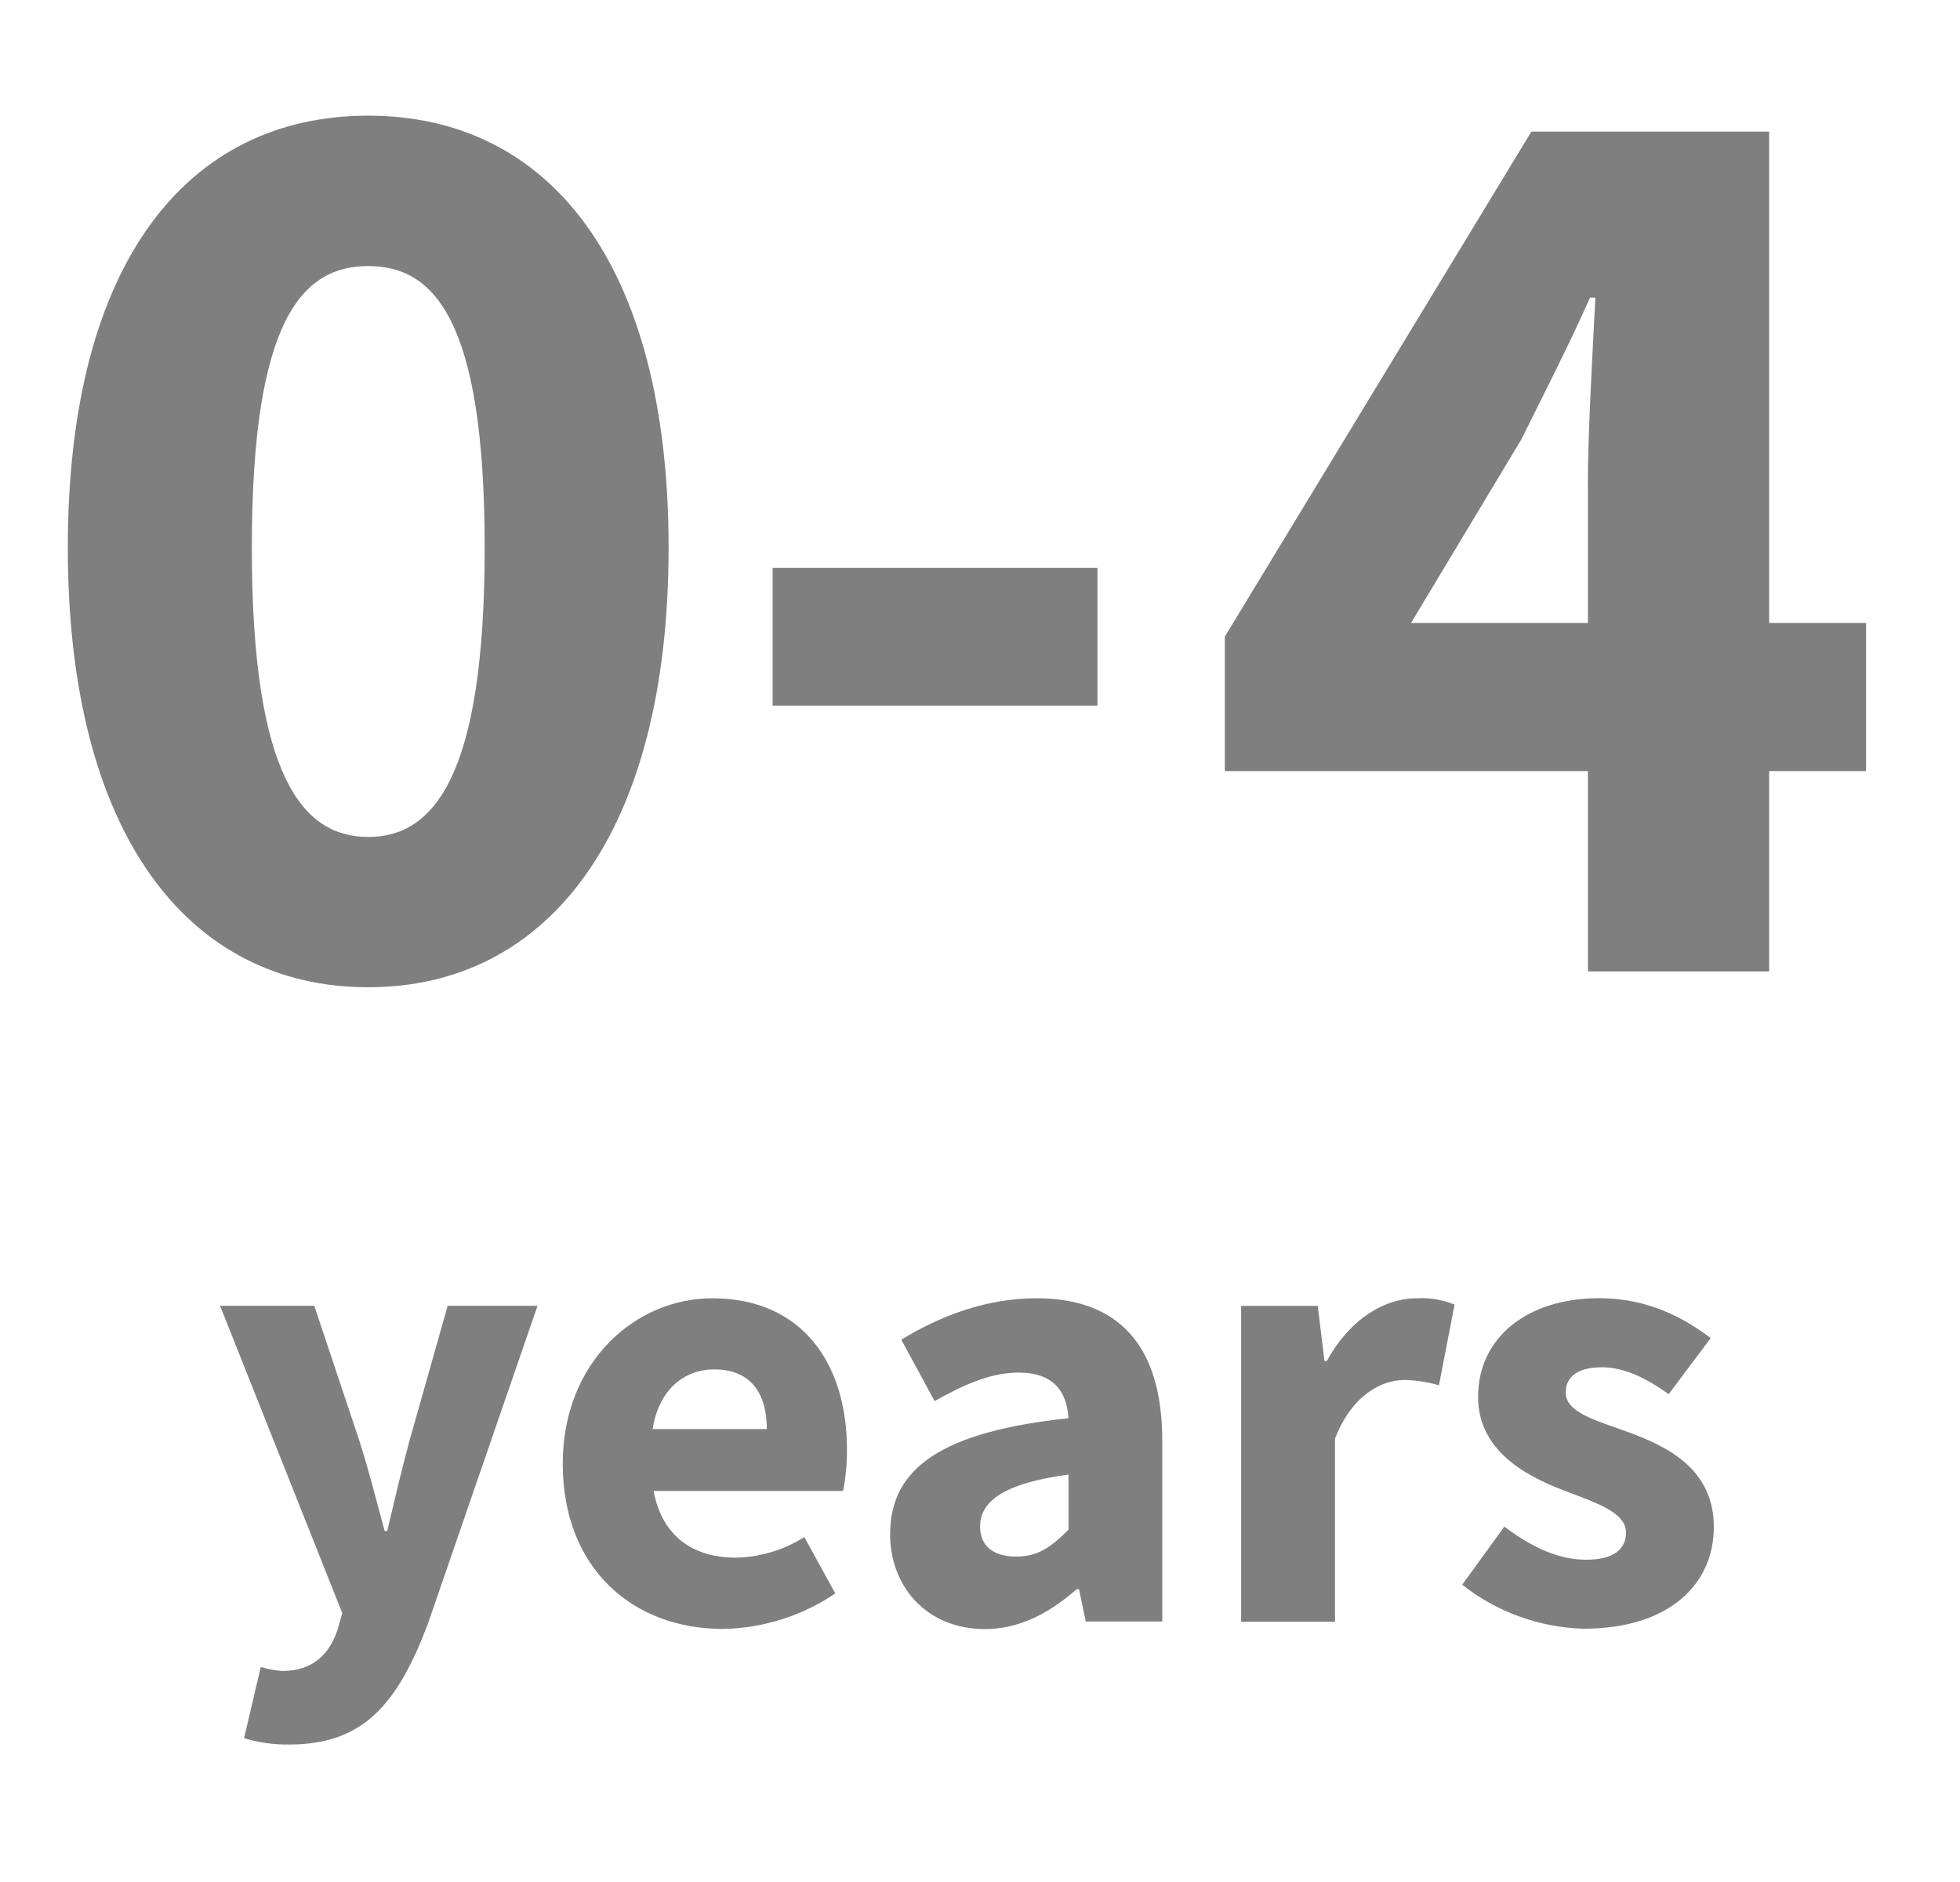 <svg width="25" height="24" viewBox="0 0 25 24" fill="none" xmlns="http://www.w3.org/2000/svg">
<path d="M3.113 22.166L3.326 21.258C3.414 21.285 3.506 21.302 3.599 21.309C3.993 21.309 4.202 21.093 4.306 20.782L4.366 20.572L2.807 16.652H4.009L4.587 18.383C4.703 18.747 4.8 19.13 4.906 19.523H4.939C5.029 19.142 5.119 18.761 5.22 18.383L5.71 16.652H6.856L5.454 20.718C5.07 21.726 4.639 22.247 3.69 22.247C3.495 22.25 3.3 22.223 3.114 22.166L3.113 22.166Z" fill="black" fill-opacity="0.5"/>
<path d="M7.178 18.665C7.178 17.36 8.113 16.556 9.083 16.556C10.233 16.556 10.803 17.388 10.803 18.486C10.804 18.662 10.787 18.839 10.754 19.013H8.337C8.445 19.597 8.846 19.864 9.385 19.864C9.695 19.858 9.997 19.767 10.259 19.601L10.654 20.32C10.231 20.606 9.734 20.764 9.222 20.773C8.069 20.773 7.178 20 7.178 18.666V18.665ZM9.781 18.224C9.781 17.782 9.587 17.463 9.109 17.463C8.731 17.463 8.405 17.716 8.324 18.224H9.781Z" fill="black" fill-opacity="0.5"/>
<path d="M11.354 19.56C11.354 18.713 12.032 18.254 13.629 18.086C13.605 17.734 13.43 17.504 12.991 17.504C12.65 17.504 12.314 17.646 11.921 17.867L11.496 17.084C12.009 16.772 12.588 16.556 13.221 16.556C14.254 16.556 14.825 17.143 14.825 18.375V20.678H13.849L13.763 20.266H13.733C13.392 20.564 13.012 20.775 12.557 20.775C11.821 20.771 11.353 20.237 11.353 19.559L11.354 19.56ZM13.629 19.507V18.804C12.778 18.918 12.501 19.16 12.501 19.465C12.501 19.724 12.679 19.85 12.964 19.85C13.249 19.85 13.417 19.718 13.629 19.507H13.629Z" fill="black" fill-opacity="0.5"/>
<path d="M15.831 16.653H16.808L16.894 17.356H16.924C17.218 16.819 17.66 16.556 18.072 16.556C18.236 16.547 18.4 16.575 18.553 16.637L18.354 17.666C18.212 17.624 18.066 17.602 17.919 17.598C17.614 17.598 17.244 17.794 17.028 18.345V20.68H15.831V16.654V16.653Z" fill="black" fill-opacity="0.5"/>
<path d="M18.65 20.21L19.188 19.468C19.554 19.744 19.892 19.89 20.23 19.89C20.586 19.89 20.74 19.754 20.74 19.544C20.74 19.279 20.34 19.159 19.922 18.997C19.427 18.806 18.853 18.478 18.853 17.814C18.853 17.067 19.467 16.555 20.397 16.555C21.016 16.555 21.476 16.803 21.82 17.064L21.284 17.779C20.997 17.572 20.713 17.436 20.433 17.436C20.124 17.436 19.971 17.557 19.971 17.757C19.971 18.013 20.35 18.112 20.769 18.263C21.28 18.451 21.86 18.739 21.86 19.473C21.86 20.207 21.284 20.77 20.201 20.77C19.636 20.755 19.092 20.557 18.649 20.208L18.65 20.21Z" fill="black" fill-opacity="0.5"/>
<path d="M0.865 6.985C0.865 3.34 2.395 1.475 4.697 1.475C6.998 1.475 8.528 3.355 8.528 6.985C8.528 10.616 6.998 12.59 4.697 12.59C2.395 12.59 0.865 10.63 0.865 6.985ZM6.182 6.985C6.182 4.063 5.531 3.393 4.697 3.393C3.862 3.393 3.212 4.063 3.212 6.985C3.212 9.908 3.862 10.673 4.697 10.673C5.531 10.673 6.182 9.907 6.182 6.985Z" fill="black" fill-opacity="0.5"/>
<path d="M9.855 7.241H13.998V8.998H9.855V7.241Z" fill="black" fill-opacity="0.5"/>
<path d="M20.253 6.195C20.253 5.514 20.315 4.476 20.349 3.796H20.281C20.011 4.401 19.708 4.994 19.404 5.605L17.998 7.944H23.802V9.833H15.623V8.118L19.533 1.678H22.566V12.388H20.254V6.194L20.253 6.195Z" fill="black" fill-opacity="0.5"/>
</svg>
